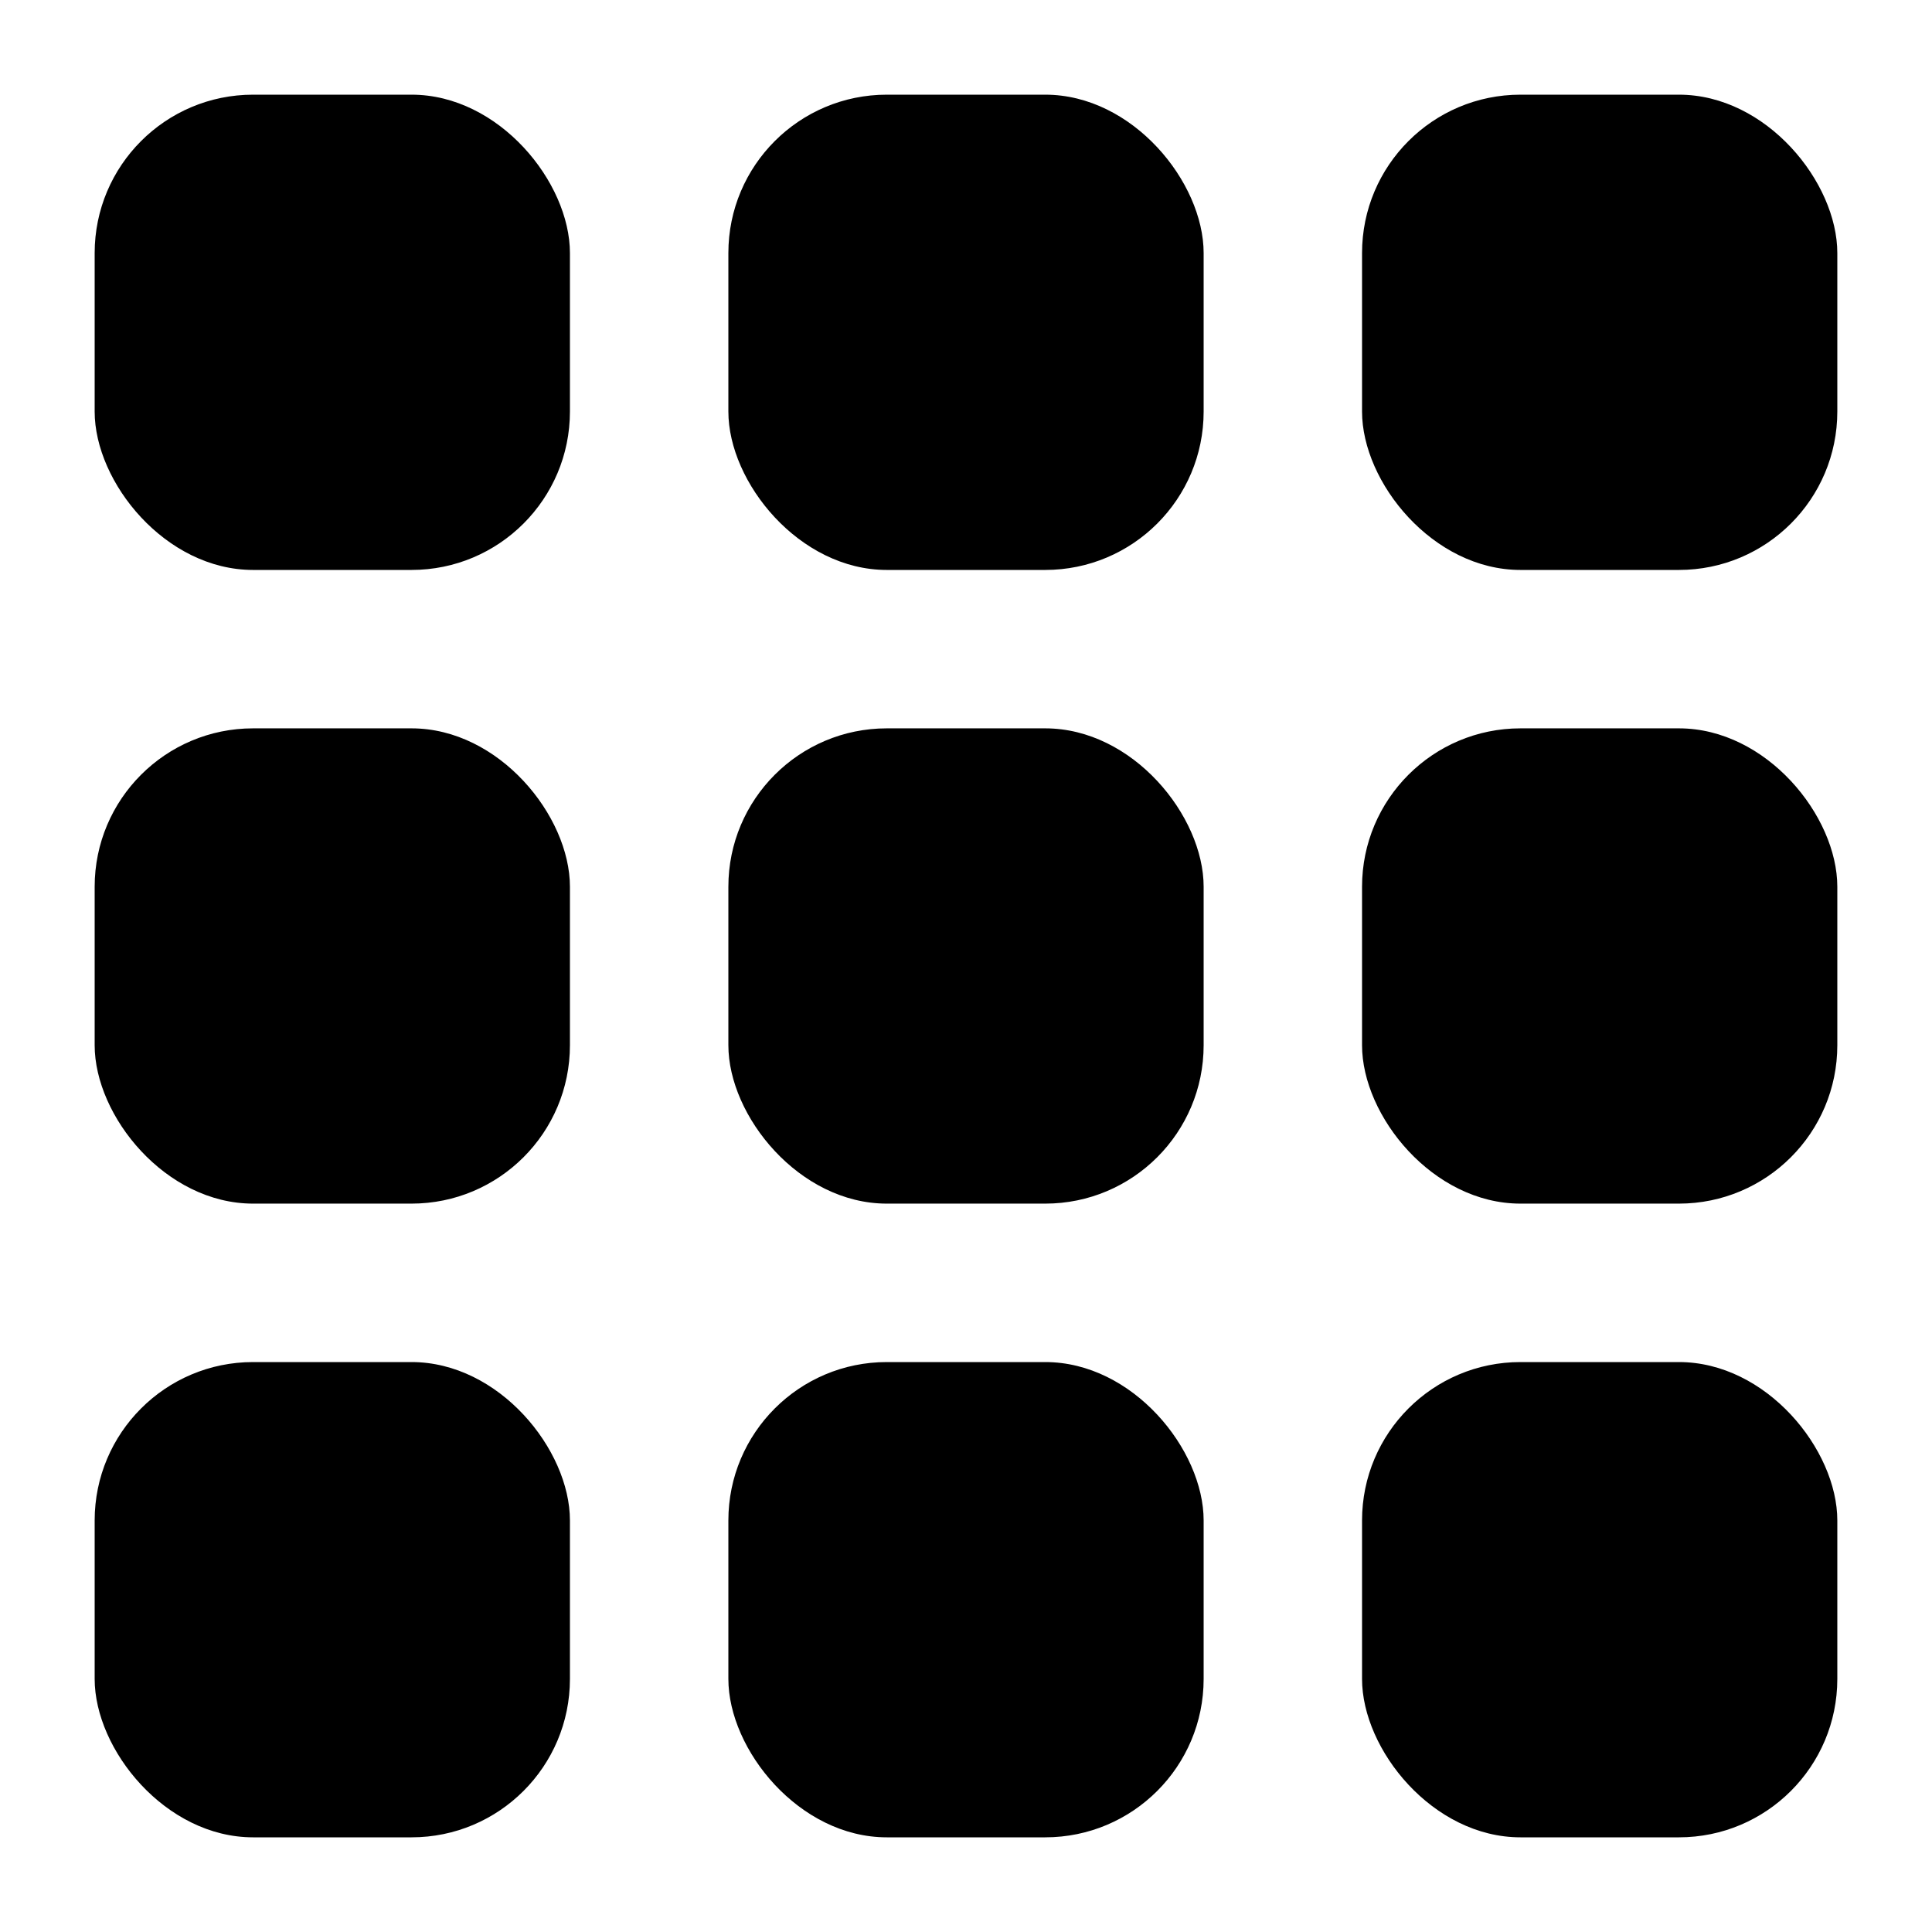 <?xml version="1.0" encoding="UTF-8"?>
<!-- Uploaded to: SVG Repo, www.svgrepo.com, Generator: SVG Repo Mixer Tools -->
<svg fill="#000000" width="800px" height="800px" version="1.1" viewBox="144 144 512 512" xmlns="http://www.w3.org/2000/svg">
 <g>
  <path d="m211.07 169.09h41.984c23.188 0 41.984 23.188 41.984 41.984v41.984c0 23.188-18.797 41.984-41.984 41.984h-41.984c-23.188 0-41.984-23.188-41.984-41.984v-41.984c0-23.188 18.797-41.984 41.984-41.984z"/>
  <path d="m379.01 169.09h41.984c23.188 0 41.984 23.188 41.984 41.984v41.984c0 23.188-18.797 41.984-41.984 41.984h-41.984c-23.188 0-41.984-23.188-41.984-41.984v-41.984c0-23.188 18.797-41.984 41.984-41.984z"/>
  <path d="m546.94 169.09h41.984c23.188 0 41.984 23.188 41.984 41.984v41.984c0 23.188-18.797 41.984-41.984 41.984h-41.984c-23.188 0-41.984-23.188-41.984-41.984v-41.984c0-23.188 18.797-41.984 41.984-41.984z"/>
  <path d="m211.07 337.02h41.984c23.188 0 41.984 23.188 41.984 41.984v41.984c0 23.188-18.797 41.984-41.984 41.984h-41.984c-23.188 0-41.984-23.188-41.984-41.984v-41.984c0-23.188 18.797-41.984 41.984-41.984z"/>
  <path d="m379.01 337.02h41.984c23.188 0 41.984 23.188 41.984 41.984v41.984c0 23.188-18.797 41.984-41.984 41.984h-41.984c-23.188 0-41.984-23.188-41.984-41.984v-41.984c0-23.188 18.797-41.984 41.984-41.984z"/>
  <path d="m546.94 337.02h41.984c23.188 0 41.984 23.188 41.984 41.984v41.984c0 23.188-18.797 41.984-41.984 41.984h-41.984c-23.188 0-41.984-23.188-41.984-41.984v-41.984c0-23.188 18.797-41.984 41.984-41.984z"/>
  <path d="m211.07 504.96h41.984c23.188 0 41.984 23.188 41.984 41.984v41.984c0 23.188-18.797 41.984-41.984 41.984h-41.984c-23.188 0-41.984-23.188-41.984-41.984v-41.984c0-23.188 18.797-41.984 41.984-41.984z"/>
  <path d="m379.01 504.96h41.984c23.188 0 41.984 23.188 41.984 41.984v41.984c0 23.188-18.797 41.984-41.984 41.984h-41.984c-23.188 0-41.984-23.188-41.984-41.984v-41.984c0-23.188 18.797-41.984 41.984-41.984z"/>
  <path d="m546.94 504.96h41.984c23.188 0 41.984 23.188 41.984 41.984v41.984c0 23.188-18.797 41.984-41.984 41.984h-41.984c-23.188 0-41.984-23.188-41.984-41.984v-41.984c0-23.188 18.797-41.984 41.984-41.984z"/>
 </g>
</svg>